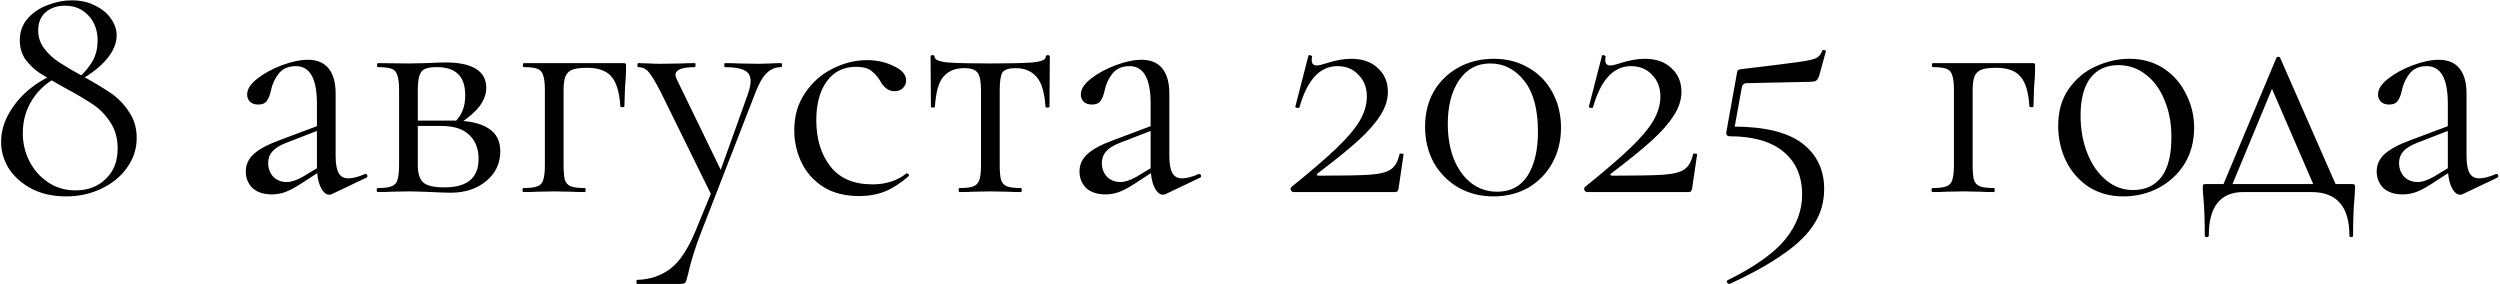 <?xml version="1.0" encoding="UTF-8"?> <svg xmlns="http://www.w3.org/2000/svg" width="1497" height="170" viewBox="0 0 1497 170" fill="none"><path d="M46.854 46.8C50.854 43.2 53.787 39.667 55.654 36.2C57.521 32.6 58.454 28.667 58.454 24.4C58.454 18.133 56.587 13.067 52.854 9.2C49.254 5.333 44.587 3.4 38.854 3.4C34.187 3.4 30.321 4.733 27.254 7.4C24.321 10.067 22.854 13.667 22.854 18.2C22.854 22.2 24.054 25.8 26.454 29C28.854 32.2 31.787 34.933 35.254 37.2C38.721 39.467 43.454 42.267 49.454 45.6C56.521 49.467 62.187 52.867 66.454 55.8C70.721 58.733 74.321 62.467 77.254 67C80.321 71.4 81.854 76.6 81.854 82.6C81.854 89.133 79.921 95.067 76.054 100.4C72.321 105.733 67.187 109.933 60.654 113C54.254 116.067 47.254 117.6 39.654 117.6C31.921 117.6 25.121 116.133 19.254 113.2C13.387 110.133 8.787 106.133 5.454 101.2C2.254 96.133 0.654 90.733 0.654 85C0.654 78.867 2.321 73 5.654 67.4C8.987 61.667 13.321 56.733 18.654 52.6C23.987 48.467 29.587 45.4 35.454 43.4L36.654 45C29.321 48.333 23.654 53.067 19.654 59.2C15.654 65.2 13.654 72.067 13.654 79.8C13.654 85.8 14.987 91.4 17.654 96.6C20.321 101.8 24.054 106 28.854 109.2C33.654 112.4 39.121 114 45.254 114C52.587 114 58.587 111.733 63.254 107.2C68.054 102.667 70.454 96.6 70.454 89C70.454 82.867 68.987 77.6 66.054 73.2C63.121 68.667 59.587 65.067 55.454 62.4C51.321 59.6 45.654 56.267 38.454 52.4C32.187 48.933 27.321 46.067 23.854 43.8C20.521 41.533 17.654 38.8 15.254 35.6C12.987 32.267 11.854 28.467 11.854 24.2C11.854 19 13.454 14.6 16.654 11C19.854 7.4 23.854 4.733 28.654 3C33.454 1.133 38.254 0.2 43.054 0.2C48.387 0.2 53.054 1.267 57.054 3.4C61.187 5.4 64.321 8 66.454 11.2C68.721 14.4 69.854 17.733 69.854 21.2C69.854 25.867 67.921 30.533 64.054 35.2C60.187 39.867 54.787 44.133 47.854 48L46.854 46.8ZM198.78 116.2C198.247 116.467 197.714 116.6 197.18 116.6C195.18 116.6 193.447 115.067 191.98 112C190.514 108.933 189.78 104.867 189.78 99.8V62C189.78 47.067 185.58 39.6 177.18 39.6C172.647 39.6 169.18 41.133 166.78 44.2C164.514 47.133 162.98 50.533 162.18 54.4C161.647 56.933 160.847 58.933 159.78 60.4C158.847 61.867 157.114 62.6 154.58 62.6C152.447 62.6 150.78 62 149.58 60.8C148.514 59.6 147.98 58.2 147.98 56.6C147.98 53.4 150.047 50.2 154.18 47C158.314 43.8 163.247 41.133 168.98 39C174.714 36.867 179.847 35.8 184.38 35.8C189.847 35.8 193.98 37.533 196.78 41C199.58 44.467 200.98 49.467 200.98 56V93.4C200.98 98.067 201.58 101.467 202.78 103.6C203.98 105.733 205.914 106.8 208.58 106.8C211.247 106.8 214.58 105.933 218.58 104.2H218.98C219.514 104.2 219.847 104.533 219.98 105.2C220.114 105.733 219.914 106.133 219.38 106.4L198.78 116.2ZM162.78 116.4C157.847 116.4 153.98 115.133 151.18 112.6C148.514 109.933 147.18 106.6 147.18 102.6C147.18 98.6 148.78 95.133 151.98 92.2C155.18 89.267 160.447 86.467 167.78 83.8L191.78 74.8L192.38 77.4L171.18 85.6C167.447 87.067 164.714 88.8 162.98 90.8C161.38 92.667 160.58 94.933 160.58 97.6C160.58 100.8 161.58 103.533 163.58 105.8C165.714 107.933 168.447 109 171.78 109C174.447 109 177.647 107.933 181.38 105.8L193.98 98.2L194.38 100.8L179.58 110.4C176.247 112.533 173.314 114.067 170.78 115C168.247 115.933 165.58 116.4 162.78 116.4ZM255.17 37.8C260.503 37.533 264.436 37.4 266.97 37.4C274.836 37.4 280.836 38.667 284.97 41.2C289.103 43.733 291.17 47.533 291.17 52.6C291.17 56.333 289.836 60 287.17 63.6C284.503 67.067 280.436 70.6 274.97 74.2L272.37 73C276.503 69.133 278.57 63.867 278.57 57.2C278.57 51.333 277.17 47.067 274.37 44.4C271.57 41.6 267.37 40.2 261.77 40.2C258.57 40.2 256.17 40.533 254.57 41.2C252.97 41.867 251.836 43.2 251.17 45.2C250.503 47.2 250.17 50.267 250.17 54.4V98.8C250.17 103.733 251.236 107.2 253.37 109.2C255.503 111.2 259.77 112.2 266.17 112.2C279.77 112.2 286.57 106.533 286.57 95.2C286.57 89.067 284.703 84.267 280.97 80.8C277.37 77.2 271.703 75.4 263.97 75.4H245.57L245.37 72.2H270.97C280.57 72.2 287.703 73.733 292.37 76.8C297.17 79.733 299.57 84.333 299.57 90.6C299.57 97.8 296.77 103.733 291.17 108.4C285.57 113.067 278.436 115.4 269.77 115.4C267.77 115.4 263.97 115.267 258.37 115C251.97 114.733 247.436 114.6 244.77 114.6L234.17 114.8C232.303 114.933 229.636 115 226.17 115C225.77 115 225.57 114.6 225.57 113.8C225.57 113 225.77 112.6 226.17 112.6C229.903 112.6 232.636 112.267 234.37 111.6C236.236 110.933 237.436 109.667 237.97 107.8C238.636 105.8 238.97 102.8 238.97 98.8V54C238.97 50 238.636 47.067 237.97 45.2C237.436 43.2 236.303 41.867 234.57 41.2C232.836 40.533 230.103 40.2 226.37 40.2C225.97 40.2 225.77 39.8 225.77 39C225.77 38.2 225.97 37.8 226.37 37.8L244.77 38L255.17 37.8ZM373.274 37.8C374.074 37.8 374.541 37.933 374.674 38.2C374.808 38.333 374.874 38.8 374.874 39.6C374.874 42.267 374.808 44.667 374.674 46.8C374.541 48.8 374.408 50.533 374.274 52L373.874 63.8C373.874 64.067 373.474 64.2 372.674 64.2C372.008 64.2 371.608 64.067 371.474 63.8C370.941 55.267 369.141 49.267 366.074 45.8C363.141 42.333 358.274 40.6 351.474 40.6C347.474 40.6 344.474 41 342.474 41.8C340.608 42.6 339.274 44 338.474 46C337.808 47.867 337.474 50.667 337.474 54.4V98.8C337.474 102.8 337.741 105.8 338.274 107.8C338.941 109.667 340.141 110.933 341.874 111.6C343.741 112.267 346.541 112.6 350.274 112.6C350.541 112.6 350.674 113 350.674 113.8C350.674 114.6 350.541 115 350.274 115C346.808 115 344.074 114.933 342.074 114.8L332.074 114.6L321.474 114.8C319.608 114.933 316.941 115 313.474 115C313.074 115 312.874 114.6 312.874 113.8C312.874 113 313.074 112.6 313.474 112.6C317.208 112.6 319.941 112.267 321.674 111.6C323.541 110.933 324.741 109.667 325.274 107.8C325.941 105.8 326.274 102.8 326.274 98.8V54C326.274 50 325.941 47.067 325.274 45.2C324.741 43.2 323.608 41.867 321.874 41.2C320.141 40.533 317.408 40.2 313.674 40.2C313.274 40.2 313.074 39.8 313.074 39C313.074 38.2 313.274 37.8 313.674 37.8H373.274ZM426.888 113V118.6L395.288 54.4C392.222 48.533 389.888 44.733 388.288 43C386.688 41.133 384.622 40.2 382.088 40.2C381.822 40.2 381.688 39.8 381.688 39C381.688 38.2 381.822 37.8 382.088 37.8L388.888 38C390.488 38.133 392.688 38.2 395.488 38.2L408.288 38C410.155 37.867 412.755 37.8 416.088 37.8C416.355 37.8 416.488 38.2 416.488 39C416.488 39.8 416.355 40.2 416.088 40.2C408.355 40.2 404.488 41.733 404.488 44.8C404.488 45.6 404.822 46.667 405.488 48L432.888 104.4L427.888 112L447.888 56.2C448.955 53 449.488 50.467 449.488 48.6C449.488 45.533 448.288 43.4 445.888 42.2C443.488 40.867 439.555 40.2 434.088 40.2C433.822 40.2 433.688 39.8 433.688 39C433.688 38.2 433.822 37.8 434.088 37.8C437.688 37.8 440.422 37.867 442.288 38L454.288 38.2L461.488 38C462.822 37.867 464.888 37.8 467.688 37.8C468.088 37.8 468.288 38.2 468.288 39C468.288 39.8 468.088 40.2 467.688 40.2C464.355 40.2 461.488 41.4 459.088 43.8C456.688 46.067 454.422 50 452.288 55.6L419.888 139C416.422 147.8 413.822 156.067 412.088 163.8C411.422 166.6 410.888 168.333 410.488 169C410.088 169.667 409.088 170 407.488 170H381.488C381.222 170 381.088 169.6 381.088 168.8C381.088 168 381.222 167.6 381.488 167.6C389.222 167.333 395.822 165.133 401.288 161C406.888 156.867 412.022 149.133 416.688 137.8L426.888 113ZM514.602 117.4C505.936 117.4 498.669 115.533 492.802 111.8C486.936 107.933 482.602 103 479.802 97C477.002 91 475.602 84.667 475.602 78C475.602 69.467 477.736 62.067 482.002 55.8C486.269 49.4 491.736 44.533 498.402 41.2C505.202 37.733 512.136 36 519.202 36C525.069 36 530.402 37.2 535.202 39.6C540.136 41.867 542.602 44.733 542.602 48.2C542.602 49.933 541.936 51.467 540.602 52.8C539.402 54 537.736 54.6 535.602 54.6C532.002 54.6 529.069 52.4 526.802 48C525.069 45.333 523.202 43.333 521.202 42C519.202 40.667 516.336 40 512.602 40C505.136 40 499.269 42.933 495.002 48.8C490.869 54.533 488.802 62.267 488.802 72C488.802 83.2 491.602 92.4 497.202 99.6C502.802 106.8 511.202 110.4 522.402 110.4C530.536 110.4 537.336 108.2 542.802 103.8H543.002C543.402 103.8 543.736 104 544.002 104.4C544.402 104.8 544.469 105.133 544.202 105.4C539.536 109.533 534.802 112.6 530.002 114.6C525.336 116.467 520.202 117.4 514.602 117.4ZM574.429 115C574.162 115 574.029 114.6 574.029 113.8C574.029 113 574.162 112.6 574.429 112.6C578.296 112.6 581.096 112.267 582.829 111.6C584.562 110.933 585.762 109.667 586.429 107.8C587.096 105.8 587.429 102.8 587.429 98.8V54.4C587.429 48.933 586.762 45.333 585.429 43.6C584.096 41.733 581.429 40.8 577.429 40.8C571.962 40.8 567.762 42.533 564.829 46C562.029 49.333 560.362 55.333 559.829 64C559.829 64.267 559.429 64.4 558.629 64.4C557.829 64.4 557.429 64.267 557.429 64L557.229 34C557.229 33.333 557.629 33 558.429 33C559.229 33 559.629 33.333 559.629 34C559.629 35.733 562.229 36.867 567.429 37.4C572.629 37.8 581.162 38 593.029 38C604.629 38 613.029 37.8 618.229 37.4C623.562 36.867 626.229 35.733 626.229 34C626.229 33.333 626.629 33 627.429 33C628.229 33 628.629 33.333 628.629 34L628.429 64C628.429 64.267 628.029 64.4 627.229 64.4C626.429 64.4 626.029 64.267 626.029 64C625.496 55.333 623.696 49.333 620.629 46C617.696 42.533 613.496 40.8 608.029 40.8C604.029 40.8 601.429 41.667 600.229 43.4C599.162 45.133 598.629 48.8 598.629 54.4V98.8C598.629 102.8 598.896 105.8 599.429 107.8C600.096 109.667 601.296 110.933 603.029 111.6C604.762 112.267 607.496 112.6 611.229 112.6C611.629 112.6 611.829 113 611.829 113.8C611.829 114.6 611.629 115 611.229 115C607.896 115 605.296 114.933 603.429 114.8L593.029 114.6L582.829 114.8C580.829 114.933 578.029 115 574.429 115ZM697.999 116.2C697.466 116.467 696.933 116.6 696.399 116.6C694.399 116.6 692.666 115.067 691.199 112C689.733 108.933 688.999 104.867 688.999 99.8V62C688.999 47.067 684.799 39.6 676.399 39.6C671.866 39.6 668.399 41.133 665.999 44.2C663.733 47.133 662.199 50.533 661.399 54.4C660.866 56.933 660.066 58.933 658.999 60.4C658.066 61.867 656.333 62.6 653.799 62.6C651.666 62.6 649.999 62 648.799 60.8C647.733 59.6 647.199 58.2 647.199 56.6C647.199 53.4 649.266 50.2 653.399 47C657.533 43.8 662.466 41.133 668.199 39C673.933 36.867 679.066 35.8 683.599 35.8C689.066 35.8 693.199 37.533 695.999 41C698.799 44.467 700.199 49.467 700.199 56V93.4C700.199 98.067 700.799 101.467 701.999 103.6C703.199 105.733 705.133 106.8 707.799 106.8C710.466 106.8 713.799 105.933 717.799 104.2H718.199C718.733 104.2 719.066 104.533 719.199 105.2C719.333 105.733 719.133 106.133 718.599 106.4L697.999 116.2ZM661.999 116.4C657.066 116.4 653.199 115.133 650.399 112.6C647.733 109.933 646.399 106.6 646.399 102.6C646.399 98.6 647.999 95.133 651.199 92.2C654.399 89.267 659.666 86.467 666.999 83.8L690.999 74.8L691.599 77.4L670.399 85.6C666.666 87.067 663.933 88.8 662.199 90.8C660.599 92.667 659.799 94.933 659.799 97.6C659.799 100.8 660.799 103.533 662.799 105.8C664.933 107.933 667.666 109 670.999 109C673.666 109 676.866 107.933 680.599 105.8L693.199 98.2L693.599 100.8L678.799 110.4C675.466 112.533 672.533 114.067 669.999 115C667.466 115.933 664.799 116.4 661.999 116.4ZM773.263 112C784.997 102.533 794.063 94.733 800.463 88.6C806.863 82.467 811.463 77 814.263 72.2C817.063 67.4 818.463 62.6 818.463 57.8C818.463 52.467 816.797 48.133 813.463 44.8C810.263 41.333 806.063 39.6 800.863 39.6C790.33 39.6 782.73 47.867 778.063 64.4C778.063 64.533 777.797 64.6 777.263 64.6C776.063 64.6 775.53 64.333 775.663 63.8L783.463 33.4C783.463 33.133 783.73 33 784.263 33C784.663 33 784.997 33.133 785.263 33.4C785.663 33.533 785.797 33.667 785.663 33.8C785.53 34.333 785.463 35.067 785.463 36C785.463 38.133 786.463 39.2 788.463 39.2C789.663 39.2 791.663 38.733 794.463 37.8C799.93 36.067 804.797 35.2 809.063 35.2C815.863 35.2 821.197 37.067 825.063 40.8C829.063 44.4 831.063 49.133 831.063 55C831.063 59.8 829.53 64.533 826.463 69.2C823.53 73.867 819.13 78.867 813.263 84.2C807.53 89.4 799.463 95.933 789.063 103.8C788.53 104.2 788.33 104.533 788.463 104.8C788.73 105.067 789.197 105.2 789.863 105.2C804.53 105.2 814.73 105 820.463 104.6C826.197 104.2 830.33 103.133 832.863 101.4C835.397 99.667 837.13 96.6 838.063 92.2C838.197 91.933 838.597 91.867 839.263 92C840.063 92 840.463 92.133 840.463 92.4L837.463 112.8C837.463 113.333 837.263 113.867 836.863 114.4C836.597 114.8 836.197 115 835.663 115H774.663C773.997 115 773.463 114.667 773.063 114C772.663 113.2 772.73 112.533 773.263 112ZM894.332 117.6C886.465 117.6 879.399 115.8 873.132 112.2C866.999 108.6 862.132 103.667 858.532 97.4C855.065 91 853.332 83.8 853.332 75.8C853.332 67.933 855.065 60.933 858.532 54.8C862.132 48.667 867.065 43.867 873.332 40.4C879.599 36.933 886.665 35.2 894.532 35.2C902.265 35.2 909.199 37 915.332 40.6C921.465 44.067 926.199 48.933 929.532 55.2C932.999 61.467 934.732 68.533 934.732 76.4C934.732 84.267 932.999 91.333 929.532 97.6C926.065 103.867 921.265 108.8 915.132 112.4C908.999 115.867 902.065 117.6 894.332 117.6ZM896.532 114.8C904.532 114.8 910.599 111.6 914.732 105.2C918.865 98.667 920.932 89.867 920.932 78.8C920.932 65.467 918.199 55.333 912.732 48.4C907.265 41.467 900.465 38 892.332 38C884.465 38 878.265 41.333 873.732 48C869.199 54.667 866.932 63.4 866.932 74.2C866.932 81.933 868.132 88.933 870.532 95.2C873.065 101.333 876.532 106.133 880.932 109.6C885.465 113.067 890.665 114.8 896.532 114.8ZM949.045 112C960.778 102.533 969.845 94.733 976.245 88.6C982.645 82.467 987.245 77 990.045 72.2C992.845 67.4 994.245 62.6 994.245 57.8C994.245 52.467 992.578 48.133 989.245 44.8C986.045 41.333 981.845 39.6 976.645 39.6C966.111 39.6 958.511 47.867 953.845 64.4C953.845 64.533 953.578 64.6 953.045 64.6C951.845 64.6 951.311 64.333 951.445 63.8L959.245 33.4C959.245 33.133 959.511 33 960.045 33C960.445 33 960.778 33.133 961.045 33.4C961.445 33.533 961.578 33.667 961.445 33.8C961.311 34.333 961.245 35.067 961.245 36C961.245 38.133 962.245 39.2 964.245 39.2C965.445 39.2 967.445 38.733 970.245 37.8C975.711 36.067 980.578 35.2 984.845 35.2C991.645 35.2 996.978 37.067 1000.84 40.8C1004.84 44.4 1006.84 49.133 1006.84 55C1006.84 59.8 1005.31 64.533 1002.24 69.2C999.311 73.867 994.911 78.867 989.045 84.2C983.311 89.4 975.245 95.933 964.845 103.8C964.311 104.2 964.111 104.533 964.245 104.8C964.511 105.067 964.978 105.2 965.645 105.2C980.311 105.2 990.511 105 996.245 104.6C1001.98 104.2 1006.11 103.133 1008.64 101.4C1011.18 99.667 1012.91 96.6 1013.84 92.2C1013.98 91.933 1014.38 91.867 1015.04 92C1015.84 92 1016.24 92.133 1016.24 92.4L1013.24 112.8C1013.24 113.333 1013.04 113.867 1012.64 114.4C1012.38 114.8 1011.98 115 1011.44 115H950.445C949.778 115 949.245 114.667 948.845 114C948.445 113.2 948.511 112.533 949.045 112ZM1037.71 75.8C1056.51 75.8 1070.31 79.133 1079.11 85.8C1087.91 92.467 1092.31 101.6 1092.31 113.2C1092.31 120.8 1090.38 127.667 1086.51 133.8C1082.65 140.067 1076.58 146.067 1068.31 151.8C1060.18 157.667 1049.31 163.733 1035.71 170H1035.51C1034.98 170 1034.51 169.667 1034.11 169C1033.85 168.467 1033.98 168.067 1034.51 167.8C1050.91 159.667 1062.45 151.467 1069.11 143.2C1075.78 134.933 1079.11 126.067 1079.11 116.6C1079.11 105.533 1075.38 96.933 1067.91 90.8C1060.45 84.667 1049.71 81.6 1035.71 81.6C1035.05 81.6 1034.51 81.4 1034.11 81C1033.71 80.467 1033.58 79.867 1033.71 79.2L1040.11 43.6C1040.25 42.667 1040.45 42.133 1040.71 42C1040.98 41.733 1041.65 41.533 1042.71 41.4C1059.51 39.4 1070.78 38 1076.51 37.2C1082.25 36.4 1085.91 35.6 1087.51 34.8C1089.25 33.867 1090.45 32.4 1091.11 30.4C1091.25 30 1091.65 29.867 1092.31 30C1093.11 30 1093.45 30.267 1093.31 30.8L1089.31 45.4C1088.78 47 1088.11 48 1087.31 48.4C1086.65 48.8 1085.45 49 1083.71 49L1045.91 49.8C1044.18 49.8 1043.18 50.8 1042.91 52.8L1037.91 80.4L1037.71 75.8ZM1217.02 37.8C1217.82 37.8 1218.29 37.933 1218.42 38.2C1218.56 38.333 1218.62 38.8 1218.62 39.6C1218.62 42.267 1218.56 44.667 1218.42 46.8C1218.29 48.8 1218.16 50.533 1218.02 52L1217.62 63.8C1217.62 64.067 1217.22 64.2 1216.42 64.2C1215.76 64.2 1215.36 64.067 1215.22 63.8C1214.69 55.267 1212.89 49.267 1209.82 45.8C1206.89 42.333 1202.02 40.6 1195.22 40.6C1191.22 40.6 1188.22 41 1186.22 41.8C1184.36 42.6 1183.02 44 1182.22 46C1181.56 47.867 1181.22 50.667 1181.22 54.4V98.8C1181.22 102.8 1181.49 105.8 1182.02 107.8C1182.69 109.667 1183.89 110.933 1185.62 111.6C1187.49 112.267 1190.29 112.6 1194.02 112.6C1194.29 112.6 1194.42 113 1194.42 113.8C1194.42 114.6 1194.29 115 1194.02 115C1190.56 115 1187.82 114.933 1185.82 114.8L1175.82 114.6L1165.22 114.8C1163.36 114.933 1160.69 115 1157.22 115C1156.82 115 1156.62 114.6 1156.62 113.8C1156.62 113 1156.82 112.6 1157.22 112.6C1160.96 112.6 1163.69 112.267 1165.42 111.6C1167.29 110.933 1168.49 109.667 1169.02 107.8C1169.69 105.8 1170.02 102.8 1170.02 98.8V54C1170.02 50 1169.69 47.067 1169.02 45.2C1168.49 43.2 1167.36 41.867 1165.62 41.2C1163.89 40.533 1161.16 40.2 1157.42 40.2C1157.02 40.2 1156.82 39.8 1156.82 39C1156.82 38.2 1157.02 37.8 1157.42 37.8H1217.02ZM1271.44 117.6C1263.7 117.6 1256.84 115.733 1250.84 112C1244.97 108.133 1240.44 103 1237.24 96.6C1234.04 90.067 1232.44 83 1232.44 75.4C1232.44 66.733 1234.5 59.4 1238.64 53.4C1242.9 47.267 1248.3 42.733 1254.84 39.8C1261.5 36.733 1268.24 35.2 1275.04 35.2C1282.9 35.2 1289.77 37.133 1295.64 41C1301.5 44.867 1305.97 50 1309.04 56.4C1312.24 62.667 1313.84 69.333 1313.84 76.4C1313.84 84.667 1311.9 91.933 1308.04 98.2C1304.17 104.333 1298.97 109.133 1292.44 112.6C1286.04 115.933 1279.04 117.6 1271.44 117.6ZM1277.24 113.8C1284.57 113.8 1290.24 111.2 1294.24 106C1298.24 100.8 1300.24 92.8 1300.24 82C1300.24 73.733 1298.84 66.333 1296.04 59.8C1293.37 53.267 1289.64 48.2 1284.84 44.6C1280.04 40.867 1274.57 39 1268.44 39C1261.24 39 1255.64 41.6 1251.64 46.8C1247.77 52 1245.84 59.467 1245.84 69.2C1245.84 77.333 1247.17 84.8 1249.84 91.6C1252.5 98.4 1256.24 103.8 1261.04 107.8C1265.84 111.8 1271.24 113.8 1277.24 113.8ZM1363.03 34.8C1363.29 34.267 1363.69 34 1364.23 34C1364.76 34 1365.16 34.267 1365.43 34.8L1400.63 115H1387.23L1359.43 50.8L1364.03 44.6L1334.83 115H1329.43L1363.03 34.8ZM1320.23 141C1320.23 132.067 1319.96 124.667 1319.43 118.8C1319.16 115.6 1319.03 113.533 1319.03 112.6C1319.03 111.4 1319.09 110.733 1319.23 110.6C1319.49 110.333 1320.09 110.2 1321.03 110.2H1408.23C1409.16 110.2 1409.69 110.333 1409.83 110.6C1410.09 110.733 1410.23 111.4 1410.23 112.6C1410.23 113.4 1410.09 115.533 1409.83 119C1409.29 124.867 1409.03 132.2 1409.03 141C1409.03 141.667 1408.63 142 1407.83 142C1407.16 142 1406.83 141.667 1406.83 141C1406.83 123.667 1399.23 115 1384.03 115H1343.43C1329.56 115 1322.63 123.667 1322.63 141C1322.63 141.667 1322.23 142 1321.43 142C1320.63 142 1320.23 141.667 1320.23 141ZM1474.76 116.2C1474.22 116.467 1473.69 116.6 1473.16 116.6C1471.16 116.6 1469.42 115.067 1467.96 112C1466.49 108.933 1465.76 104.867 1465.76 99.8V62C1465.76 47.067 1461.56 39.6 1453.16 39.6C1448.62 39.6 1445.16 41.133 1442.76 44.2C1440.49 47.133 1438.96 50.533 1438.16 54.4C1437.62 56.933 1436.82 58.933 1435.76 60.4C1434.82 61.867 1433.09 62.6 1430.56 62.6C1428.42 62.6 1426.76 62 1425.56 60.8C1424.49 59.6 1423.96 58.2 1423.96 56.6C1423.96 53.4 1426.02 50.2 1430.16 47C1434.29 43.8 1439.22 41.133 1444.96 39C1450.69 36.867 1455.82 35.8 1460.36 35.8C1465.82 35.8 1469.96 37.533 1472.76 41C1475.56 44.467 1476.96 49.467 1476.96 56V93.4C1476.96 98.067 1477.56 101.467 1478.76 103.6C1479.96 105.733 1481.89 106.8 1484.56 106.8C1487.22 106.8 1490.56 105.933 1494.56 104.2H1494.96C1495.49 104.2 1495.82 104.533 1495.96 105.2C1496.09 105.733 1495.89 106.133 1495.36 106.4L1474.76 116.2ZM1438.76 116.4C1433.82 116.4 1429.96 115.133 1427.16 112.6C1424.49 109.933 1423.16 106.6 1423.16 102.6C1423.16 98.6 1424.76 95.133 1427.96 92.2C1431.16 89.267 1436.42 86.467 1443.76 83.8L1467.76 74.8L1468.36 77.4L1447.16 85.6C1443.42 87.067 1440.69 88.8 1438.96 90.8C1437.36 92.667 1436.56 94.933 1436.56 97.6C1436.56 100.8 1437.56 103.533 1439.56 105.8C1441.69 107.933 1444.42 109 1447.76 109C1450.42 109 1453.62 107.933 1457.36 105.8L1469.96 98.2L1470.36 100.8L1455.56 110.4C1452.22 112.533 1449.29 114.067 1446.76 115C1444.22 115.933 1441.56 116.4 1438.76 116.4Z" fill="black"></path></svg> 